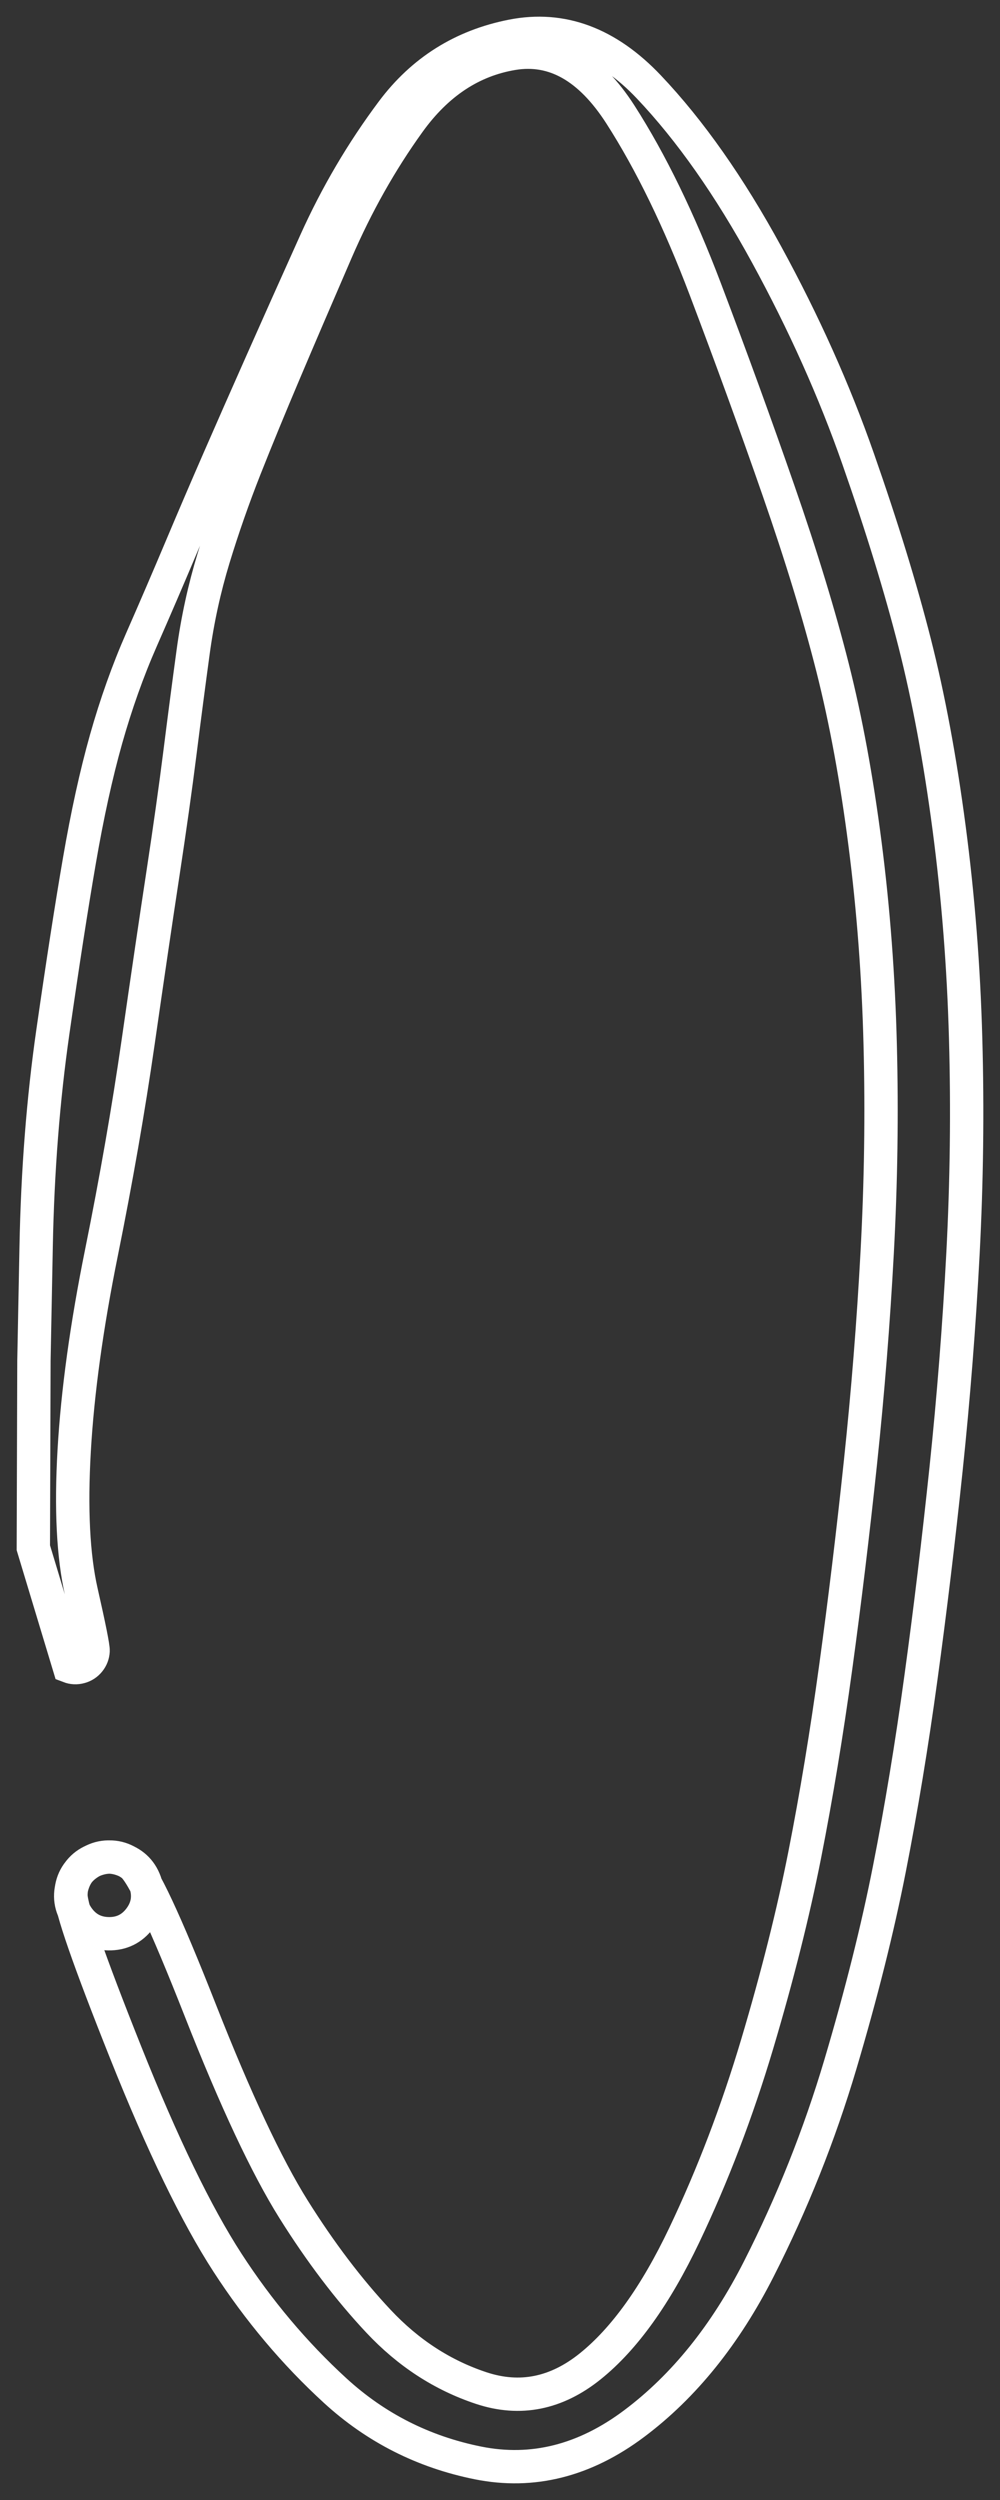 <?xml version="1.0" encoding="UTF-8"?> <svg xmlns="http://www.w3.org/2000/svg" width="30" height="75" viewBox="0 0 30 75" fill="none"><rect x="0" y="0" width="30" height="75" fill="#333333" stroke="none"/> <path d="M1 46.432C1 46.432 1.003 45.496 1.009 43.624C1.015 41.753 1.018 40.817 1.018 40.817C1.018 40.817 1.04 39.681 1.084 37.407C1.127 35.134 1.295 32.981 1.587 30.948C1.879 28.915 2.143 27.208 2.381 25.827C2.618 24.446 2.885 23.229 3.182 22.175C3.48 21.122 3.833 20.127 4.244 19.191C4.655 18.256 5.049 17.338 5.429 16.437C5.808 15.537 6.192 14.642 6.58 13.753C6.968 12.864 7.388 11.91 7.841 10.89C8.293 9.869 8.834 8.659 9.464 7.258C10.094 5.857 10.862 4.551 11.768 3.339C12.675 2.127 13.873 1.374 15.364 1.081C16.856 0.787 18.222 1.295 19.464 2.606C20.706 3.916 21.885 5.594 23.001 7.641C24.117 9.687 25.032 11.728 25.744 13.765C26.457 15.802 27.022 17.643 27.44 19.287C27.858 20.932 28.202 22.782 28.473 24.838C28.744 26.894 28.91 28.997 28.969 31.147C29.029 33.296 29.002 35.452 28.889 37.615C28.775 39.778 28.606 41.932 28.381 44.08C28.155 46.227 27.905 48.311 27.628 50.331C27.352 52.35 27.037 54.261 26.683 56.06C26.329 57.861 25.838 59.818 25.211 61.932C24.583 64.046 23.768 66.091 22.765 68.067C21.762 70.043 20.516 71.589 19.028 72.706C17.54 73.823 15.978 74.217 14.34 73.888C12.703 73.559 11.274 72.835 10.055 71.718C8.835 70.6 7.758 69.32 6.824 67.879C5.89 66.437 4.872 64.335 3.77 61.573C2.668 58.81 2.121 57.234 2.128 56.844C2.134 56.455 2.297 56.148 2.617 55.925C2.936 55.701 3.28 55.653 3.649 55.779C4.018 55.906 4.259 56.156 4.373 56.529C4.487 56.901 4.427 57.243 4.192 57.555C3.957 57.866 3.645 58.018 3.255 58.012C2.865 58.005 2.559 57.842 2.335 57.523C2.111 57.203 2.063 56.859 2.19 56.491C2.317 56.122 2.567 55.881 2.94 55.767C3.312 55.653 3.655 55.713 3.966 55.948C4.277 56.182 4.959 57.639 6.012 60.318C7.065 62.996 7.996 64.982 8.805 66.276C9.615 67.569 10.466 68.691 11.358 69.641C12.249 70.591 13.277 71.258 14.439 71.643C15.601 72.027 16.692 71.808 17.712 70.986C18.732 70.164 19.67 68.855 20.526 67.058C21.382 65.26 22.112 63.347 22.717 61.317C23.321 59.287 23.797 57.394 24.143 55.639C24.489 53.884 24.798 52.011 25.071 50.019C25.344 48.027 25.591 45.98 25.813 43.877C26.035 41.774 26.203 39.675 26.315 37.581C26.428 35.486 26.459 33.409 26.406 31.347C26.354 29.286 26.203 27.279 25.952 25.327C25.702 23.375 25.377 21.609 24.977 20.028C24.577 18.448 24.038 16.679 23.358 14.723C22.679 12.766 21.946 10.752 21.161 8.68C20.376 6.608 19.526 4.86 18.612 3.435C17.697 2.011 16.622 1.401 15.387 1.604C14.151 1.808 13.112 2.496 12.269 3.668C11.425 4.84 10.7 6.129 10.091 7.536C9.483 8.942 8.961 10.158 8.528 11.181C8.094 12.205 7.701 13.161 7.349 14.05C6.998 14.94 6.684 15.838 6.407 16.746C6.131 17.653 5.927 18.587 5.796 19.546C5.665 20.505 5.533 21.514 5.4 22.571C5.267 23.628 5.096 24.842 4.888 26.212C4.679 27.582 4.431 29.269 4.143 31.272C3.854 33.276 3.488 35.378 3.044 37.578C2.599 39.779 2.327 41.757 2.226 43.511C2.125 45.266 2.196 46.678 2.438 47.749C2.681 48.82 2.799 49.412 2.793 49.527C2.787 49.641 2.748 49.743 2.676 49.832C2.604 49.921 2.512 49.981 2.402 50.01C2.291 50.04 2.182 50.035 2.075 49.994L1 46.432Z" stroke="white" stroke-linecap="round"></path> </svg> 